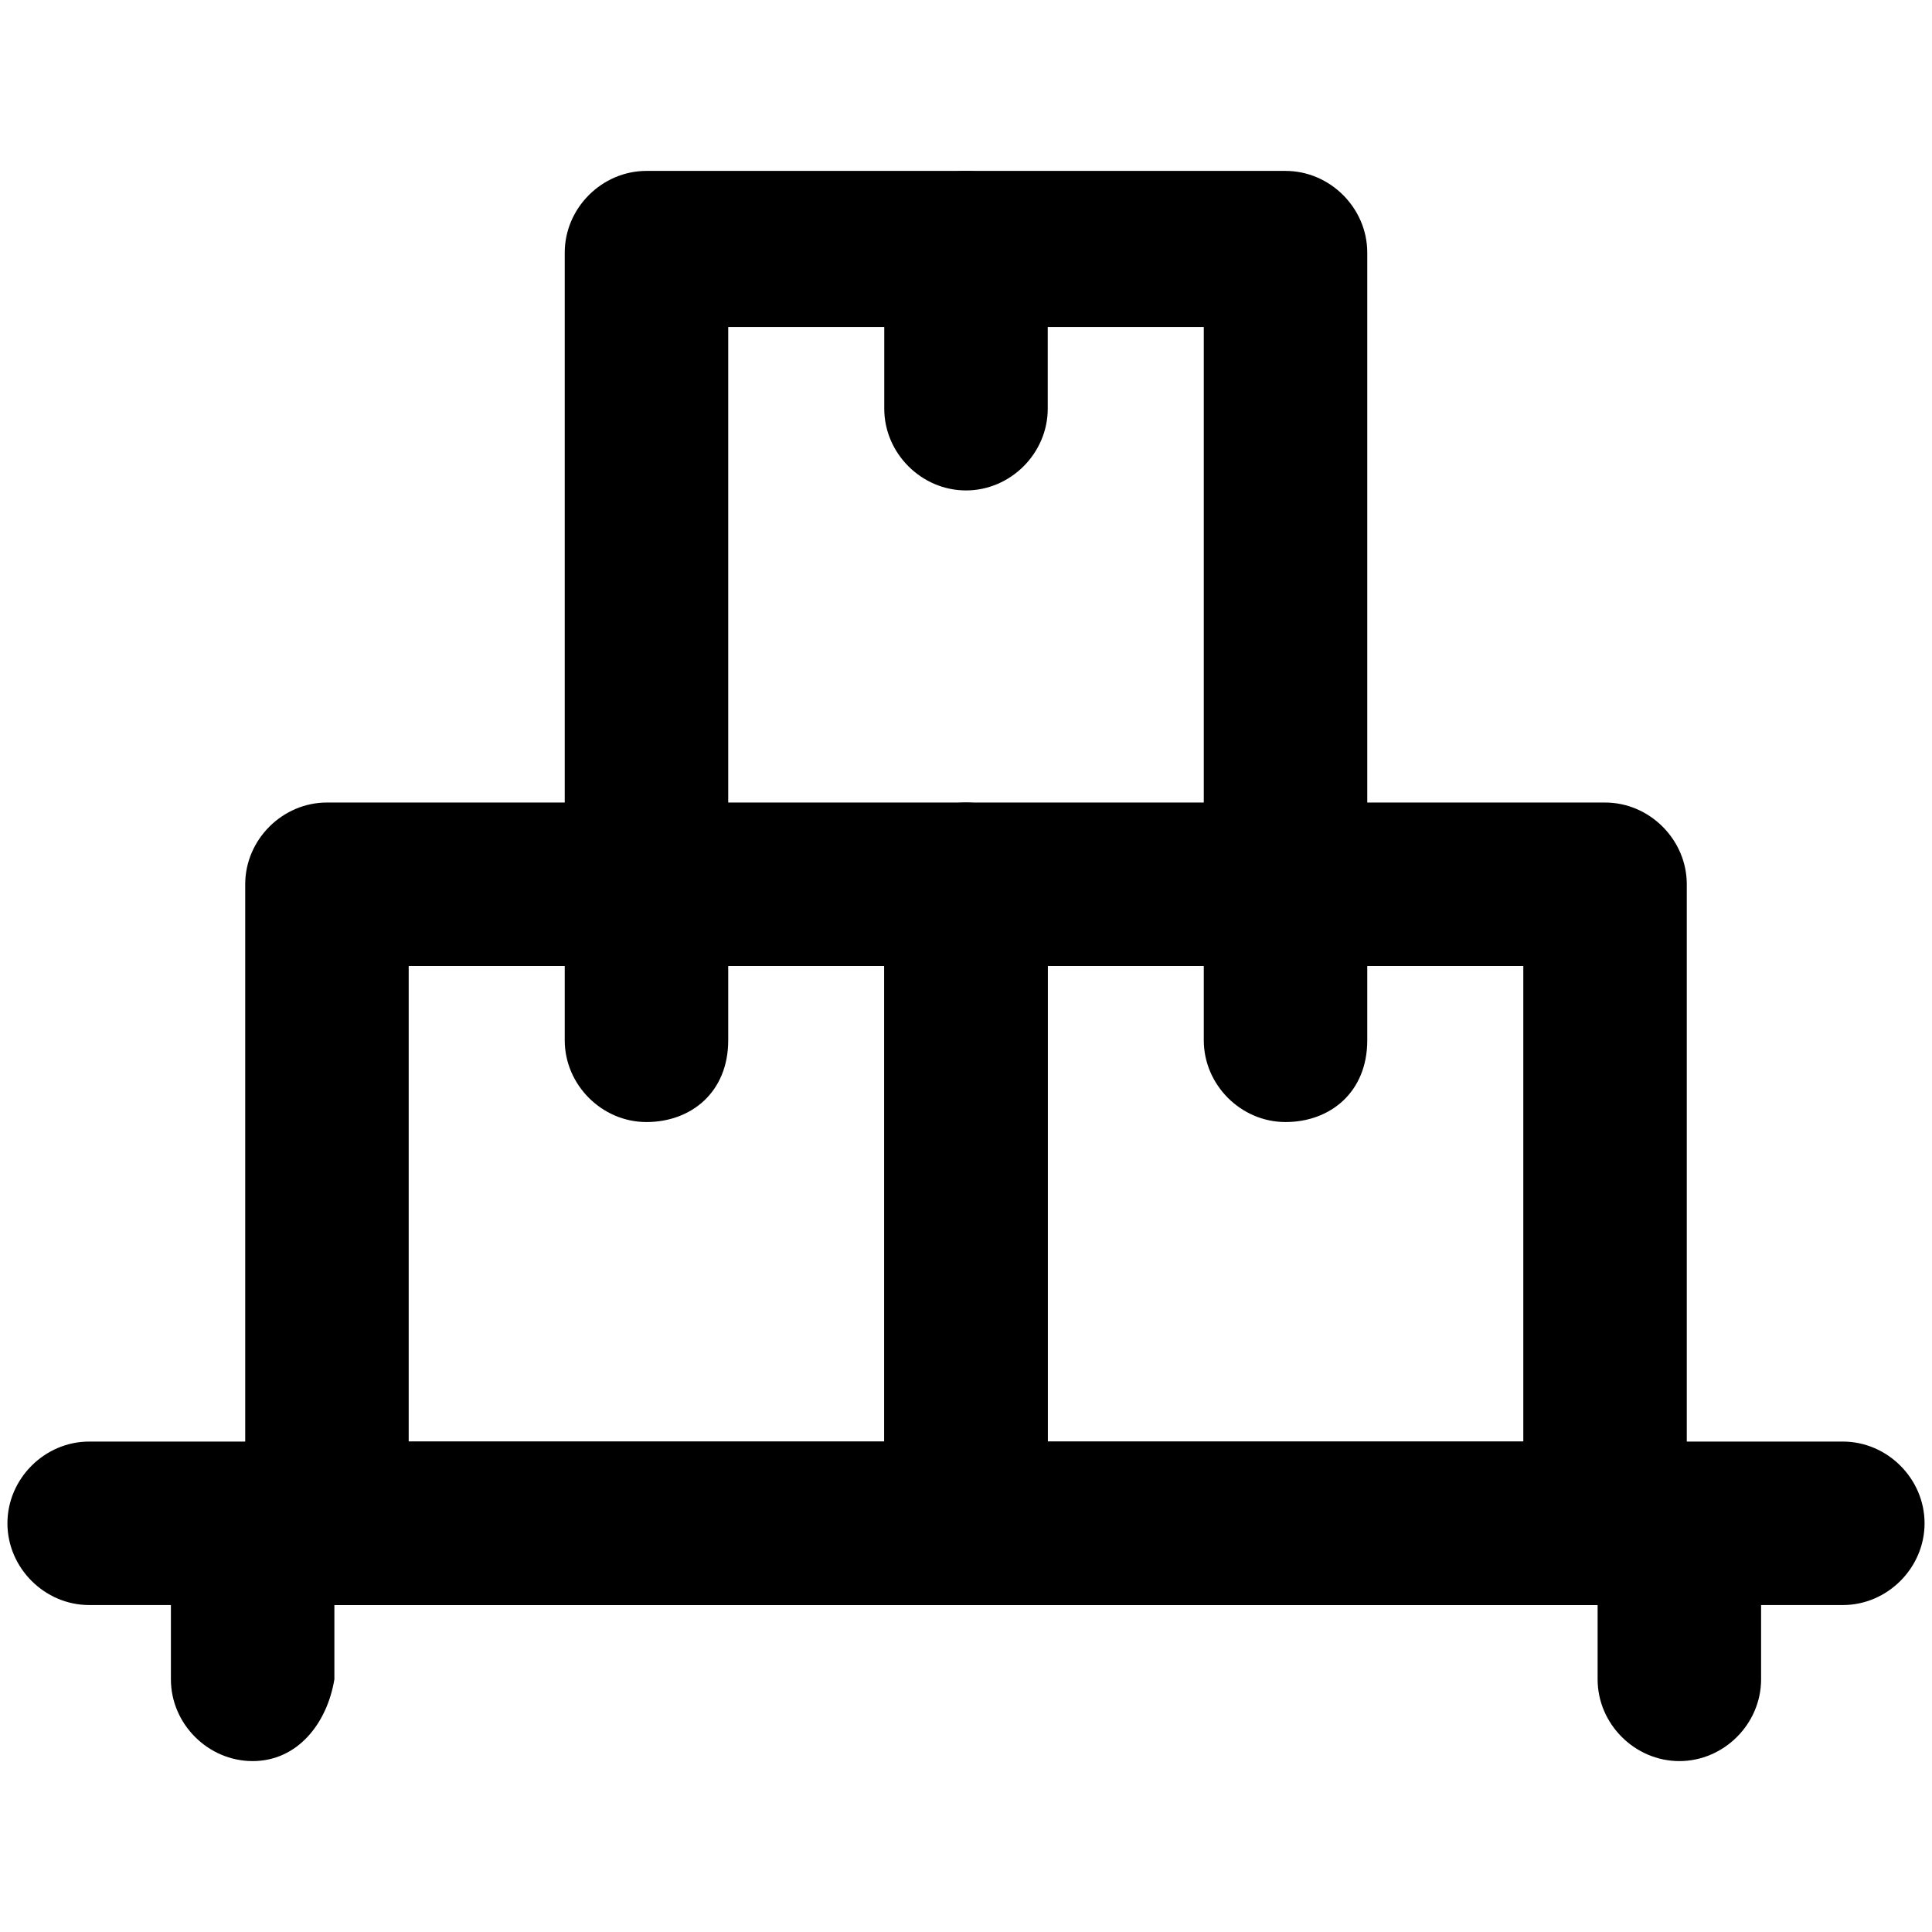 <?xml version="1.0" encoding="utf-8"?>
<!-- Generator: Adobe Illustrator 28.0.0, SVG Export Plug-In . SVG Version: 6.00 Build 0)  -->
<svg version="1.1" id="Warstwa_1" xmlns="http://www.w3.org/2000/svg" xmlns:xlink="http://www.w3.org/1999/xlink" x="0px" y="0px"
	 width="26px" height="26px" viewBox="0 0 26 26" style="enable-background:new 0 0 26 26;" xml:space="preserve">
<g id="_x30_1_x2C__wholesale_x2C__pallet_x2C__logistics_x2C__shipping_x2C__delivery_x2C__boxes">
	<g id="XMLID_480_">
		<g id="XMLID_9_">
			<path id="XMLID_191_" d="M24.8,21.6H1.2c-0.6,0-1.1-0.5-1.1-1.1s0.5-1.1,1.1-1.1h23.6c0.6,0,1.1,0.5,1.1,1.1S25.4,21.6,24.8,21.6
				z"/>
		</g>
		<g id="XMLID_8_">
			<path id="XMLID_190_" d="M3.4,23.7c-0.6,0-1.1-0.5-1.1-1.1v-2.1c0-0.6,0.5-1.1,1.1-1.1s1.1,0.5,1.1,1.1v2.1
				C4.4,23.2,4,23.7,3.4,23.7z"/>
		</g>
		<g id="XMLID_7_">
			<path id="XMLID_189_" d="M22.6,23.7c-0.6,0-1.1-0.5-1.1-1.1v-2.1c0-0.6,0.5-1.1,1.1-1.1s1.1,0.5,1.1,1.1v2.1
				C23.7,23.2,23.2,23.7,22.6,23.7z"/>
		</g>
		<g id="XMLID_6_">
			<path id="XMLID_186_" d="M13,21.6H4.4c-0.6,0-1.1-0.5-1.1-1.1v-8.6c0-0.6,0.5-1.1,1.1-1.1H13c0.6,0,1.1,0.5,1.1,1.1v8.6
				C14.1,21.1,13.6,21.6,13,21.6z M5.5,19.4h6.4V13H5.5V19.4z"/>
		</g>
		<g id="XMLID_5_">
			<path id="XMLID_185_" d="M8.7,15.1c-0.6,0-1.1-0.5-1.1-1.1v-2.1c0-0.6,0.5-1.1,1.1-1.1s1.1,0.5,1.1,1.1v2.1
				C9.8,14.7,9.3,15.1,8.7,15.1z"/>
		</g>
		<g id="XMLID_4_">
			<path id="XMLID_182_" d="M21.6,21.6H13c-0.6,0-1.1-0.5-1.1-1.1v-8.6c0-0.6,0.5-1.1,1.1-1.1h8.6c0.6,0,1.1,0.5,1.1,1.1v8.6
				C22.6,21.1,22.2,21.6,21.6,21.6z M14.1,19.4h6.4V13h-6.4V19.4z"/>
		</g>
		<g id="XMLID_3_">
			<path id="XMLID_181_" d="M17.3,15.1c-0.6,0-1.1-0.5-1.1-1.1v-2.1c0-0.6,0.5-1.1,1.1-1.1s1.1,0.5,1.1,1.1v2.1
				C18.4,14.7,17.9,15.1,17.3,15.1z"/>
		</g>
		<g id="XMLID_2_">
			<path id="XMLID_178_" d="M17.3,13H8.7c-0.6,0-1.1-0.5-1.1-1.1V3.4c0-0.6,0.5-1.1,1.1-1.1h8.6c0.6,0,1.1,0.5,1.1,1.1v8.6
				C18.4,12.5,17.9,13,17.3,13z M9.8,10.9h6.4V4.4H9.8V10.9z"/>
		</g>
		<g id="XMLID_1_">
			<path id="XMLID_177_" d="M13,6.6c-0.6,0-1.1-0.5-1.1-1.1V3.4c0-0.6,0.5-1.1,1.1-1.1c0.6,0,1.1,0.5,1.1,1.1v2.1
				C14.1,6.1,13.6,6.6,13,6.6z"/>
		</g>
	</g>
</g>
</svg>
